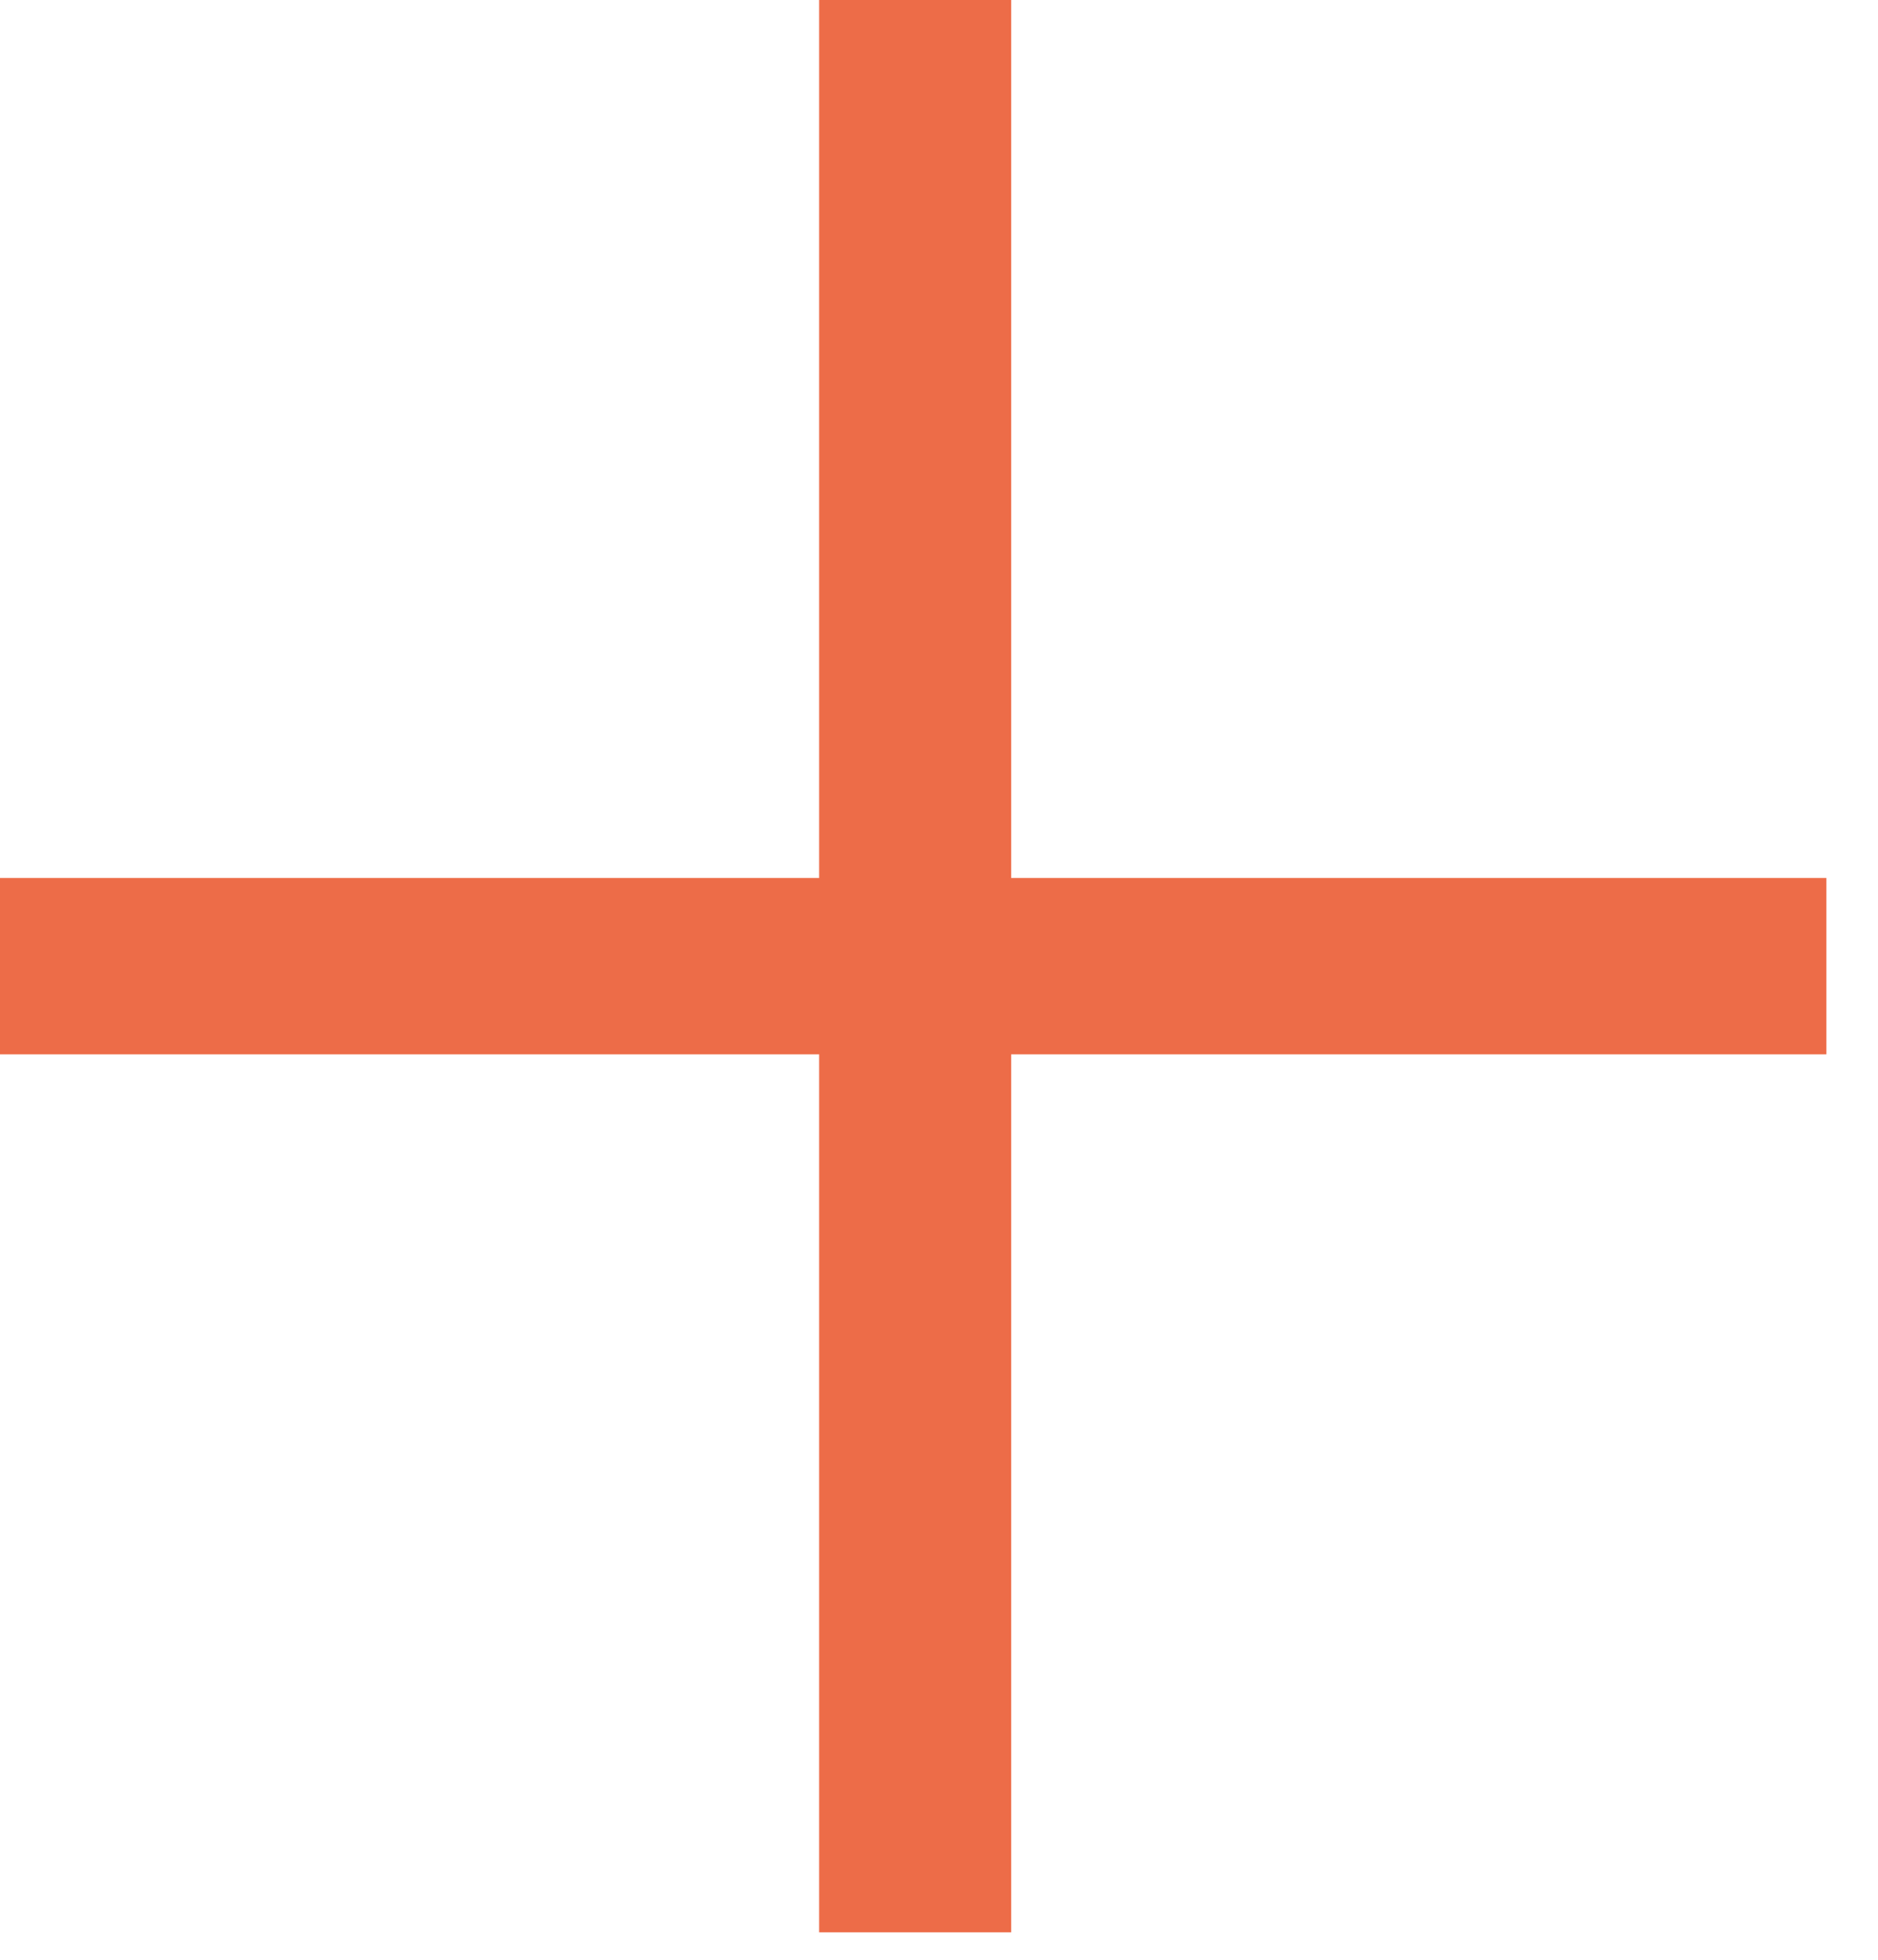 <svg width="23" height="24" viewBox="0 0 23 24" fill="none" xmlns="http://www.w3.org/2000/svg">
<path d="M-0 12.912V10.752H10.032V-6.58035e-05H12.384V10.752H22.368V12.912H12.384V23.664H10.032V12.912H-0Z" fill="#ED6C48"/>
</svg>
